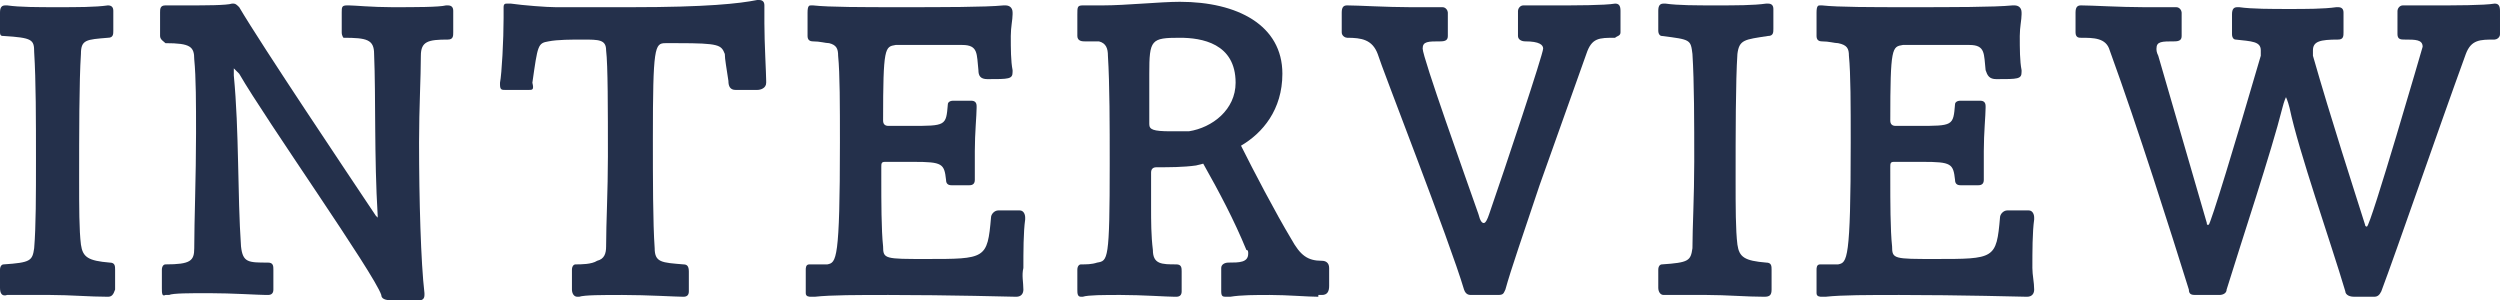 <?xml version="1.0" encoding="utf-8"?>
<!-- Generator: Adobe Illustrator 24.0.2, SVG Export Plug-In . SVG Version: 6.00 Build 0)  -->
<svg version="1.1" id="レイヤー_1" xmlns="http://www.w3.org/2000/svg" xmlns:xlink="http://www.w3.org/1999/xlink" x="0px"
	 y="0px" viewBox="0 0 139 16.7" style="enable-background:new 0 0 139 16.7;" xml:space="preserve">
<style type="text/css">
	.st0{fill:#24304B;}
</style>
<g>
	<path class="st0" d="M6,16.5c-1,0-2.1-0.1-3.2-0.1c-0.9,0-1.8,0-2.4,0h0C0.1,16.5,0,16.3,0,16V15c0-0.2,0.1-0.3,0.2-0.3
		c1.5-0.1,1.6-0.2,1.7-0.9C2,12.6,2,10.8,2,8.9c0-2.2,0-4.4-0.1-6c0-0.7-0.1-0.8-1.7-0.9C0.1,2,0,2,0,1.8c0-0.3,0-0.9,0-1.1
		c0-0.3,0.1-0.4,0.3-0.4h0.1c0.7,0.1,1.7,0.1,2.8,0.1s2.1,0,2.8-0.1H6c0.2,0,0.3,0.1,0.3,0.3v1.1c0,0.2,0,0.4-0.3,0.4
		C4.8,2.2,4.5,2.2,4.5,3c-0.1,1.5-0.1,4.5-0.1,7c0,1.5,0,2.8,0.1,3.6c0.1,0.7,0.4,0.9,1.6,1c0.3,0,0.3,0.2,0.3,0.4v1.1
		C6.3,16.4,6.2,16.5,6,16.5L6,16.5z"/>
	<path class="st0" d="M21.8,16.7c-0.4,0-0.6-0.1-0.6-0.3c-0.4-1.2-6.4-9.7-7.9-12.3C13.1,3.9,13,3.8,13,3.8s0,0.1,0,0.2v0.2
		c0.3,3.1,0.2,6.6,0.4,9.5c0.1,0.9,0.4,0.9,1.5,0.9c0.3,0,0.3,0.2,0.3,0.4c0,0.4,0,1,0,1.1c0,0.2-0.1,0.3-0.3,0.3h-0.1
		c-0.4,0-1.9-0.1-3.2-0.1c-1,0-2,0-2.2,0.1H9.2C9,16.5,9,16.3,9,16V15c0-0.2,0.1-0.3,0.2-0.3c1.4,0,1.6-0.2,1.6-0.9
		c0-1.5,0.1-4,0.1-6.4c0-1.6,0-3.1-0.1-4.1c0-0.7-0.2-0.9-1.6-0.9C9.1,2.3,8.9,2.2,8.9,2c0-0.4,0-1.1,0-1.3c0-0.2,0-0.4,0.3-0.4h0
		c0.1,0,0.6,0,1.2,0c1,0,2.2,0,2.5-0.1c0,0,0.1,0,0.1,0c0.1,0,0.2,0.1,0.3,0.2c1.3,2.2,6,9.2,7.6,11.6c0,0,0.1,0.1,0.1,0.1
		c0,0,0,0,0-0.1V12c-0.2-3.3-0.1-6.6-0.2-9c0-0.8-0.4-0.9-1.7-0.9C19.1,2.1,19,2,19,1.8c0-0.3,0-1,0-1.1c0-0.3,0-0.4,0.3-0.4h0.1
		c0.3,0,1.3,0.1,2.4,0.1c1.3,0,2.6,0,3-0.1h0.1c0.2,0,0.3,0.1,0.3,0.3v1.2c0,0.2,0,0.4-0.3,0.4c-1.1,0-1.5,0.1-1.5,0.9
		c0,1.2-0.1,2.9-0.1,4.8c0,3.2,0.1,6.7,0.3,8.4v0.1c0,0.2-0.1,0.3-0.3,0.3H21.8z"/>
	<path class="st0" d="M38,16.5c-0.4,0-2-0.1-3.4-0.1c-1.1,0-2.1,0-2.4,0.1h-0.1c-0.2,0-0.3-0.2-0.3-0.4V15c0-0.2,0.1-0.3,0.2-0.3
		c0.3,0,0.9,0,1.2-0.2c0.4-0.1,0.5-0.4,0.5-0.8c0-1.3,0.1-3.1,0.1-5c0-2.6,0-5.1-0.1-5.9c0-0.6-0.4-0.6-1.3-0.6
		c-0.6,0-1.4,0-1.9,0.1c-0.6,0.1-0.6,0.2-0.9,2.3C29.7,5,29.6,5,29.4,5c-0.4,0-0.7,0-1.3,0c-0.2,0-0.3,0-0.3-0.3V4.6
		C27.9,4.1,28,2.2,28,1c0-0.2,0-0.4,0-0.6V0.4c0-0.2,0.1-0.2,0.2-0.2c0.1,0,0.1,0,0.2,0c0.7,0.1,2,0.2,2.5,0.2c1.4,0,2.8,0,4.2,0
		c4.2,0,6-0.2,7-0.4h0.1c0.2,0,0.3,0.1,0.3,0.3v0.1c0,0.2,0,0.5,0,0.9c0,1.1,0.1,2.8,0.1,3.2v0.1c0,0.3-0.3,0.4-0.5,0.4
		c-0.4,0-0.7,0-1.2,0c-0.3,0-0.4-0.2-0.4-0.5c-0.1-0.7-0.2-1.2-0.2-1.5c-0.2-0.5-0.3-0.6-2.6-0.6H37c-0.6,0-0.7,0.2-0.7,5.3
		c0,2.2,0,4.7,0.1,6.1c0,0.8,0.4,0.8,1.6,0.9c0.2,0,0.3,0.1,0.3,0.4c0,0.4,0,1,0,1.1C38.3,16.4,38.2,16.5,38,16.5L38,16.5z"/>
	<path class="st0" d="M56.9,16.1c0,0.2-0.1,0.4-0.4,0.4c0,0-3.8-0.1-7.1-0.1c-1.7,0-3.2,0-4.1,0.1c-0.1,0-0.1,0-0.2,0
		c-0.1,0-0.3,0-0.3-0.2c0-0.2,0-0.9,0-1.3c0-0.1,0-0.3,0.2-0.3h0c0.3,0,0.8,0,1,0c0.5-0.1,0.7-0.2,0.7-6.8c0-2,0-3.8-0.1-4.8
		c0-0.4-0.1-0.6-0.5-0.7c-0.2,0-0.5-0.1-0.9-0.1c-0.2,0-0.3-0.1-0.3-0.3c0-0.4,0-1,0-1.3c0-0.4,0.1-0.4,0.2-0.4h0.1
		c0.9,0.1,2.8,0.1,4.8,0.1c2.4,0,4.8,0,5.8-0.1h0.1c0.2,0,0.4,0.1,0.4,0.4v0.1c0,0.3-0.1,0.7-0.1,1.2c0,0.7,0,1.4,0.1,1.9v0.1
		c0,0.4-0.2,0.4-1.4,0.4c-0.4,0-0.5-0.2-0.5-0.5c-0.1-0.9,0-1.4-0.9-1.4c-0.5,0-1.5,0-2.3,0c-0.6,0-1.1,0-1.4,0
		c-0.6,0.1-0.7,0.1-0.7,4.2c0,0.2,0.1,0.3,0.3,0.3c0.2,0,0.7,0,1.2,0c2,0,2,0,2.1-1.2c0-0.1,0.1-0.2,0.3-0.2H54
		c0.2,0,0.3,0.1,0.3,0.3v0.1c0,0.4-0.1,1.4-0.1,2.4c0,0.7,0,1.3,0,1.5v0.1c0,0.2-0.1,0.3-0.3,0.3h-1c-0.2,0-0.3-0.1-0.3-0.3
		c-0.1-0.9-0.2-1-1.8-1c-0.6,0-1.3,0-1.6,0c-0.2,0-0.2,0.1-0.2,0.3V10c0,1.1,0,2.8,0.1,3.7c0,0.7,0.1,0.7,2.4,0.7
		c3.3,0,3.4,0,3.6-2.3c0-0.2,0.2-0.4,0.4-0.4c0.4,0,0.9,0,1.2,0c0.2,0,0.3,0.2,0.3,0.4v0.1c-0.1,0.7-0.1,1.8-0.1,2.7
		C56.8,15.3,56.9,15.7,56.9,16.1L56.9,16.1z"/>
	<path class="st0" d="M73.3,16.5c-0.6,0-1.7-0.1-2.7-0.1c-0.8,0-1.6,0-2.2,0.1c-0.1,0-0.2,0-0.2,0c-0.2,0-0.3,0-0.3-0.3
		c0-0.5,0-0.8,0-1.3c0-0.2,0.2-0.3,0.4-0.3c0.6,0,1.1,0,1.1-0.5c0-0.1,0-0.2-0.1-0.2c-0.7-1.7-1.5-3.2-2.4-4.8l-0.4,0.1
		c-0.7,0.1-1.5,0.1-2.2,0.1c-0.2,0-0.3,0.1-0.3,0.3c0,0.7,0,1.3,0,1.9c0,0.8,0,1.6,0.1,2.4c0,0.8,0.5,0.8,1.3,0.8
		c0.3,0,0.3,0.2,0.3,0.4v1.1c0,0.2-0.1,0.3-0.3,0.3h-0.1c-0.4,0-1.8-0.1-3-0.1c-0.9,0-1.8,0-2.1,0.1h-0.1c-0.2,0-0.2-0.2-0.2-0.4V15
		c0-0.2,0.1-0.3,0.2-0.3c0.3,0,0.6,0,0.9-0.1c0.6-0.1,0.7-0.1,0.7-5.5c0-2.1,0-4.4-0.1-6c0-0.4-0.1-0.7-0.5-0.8l-0.8,0
		c-0.1,0-0.4,0-0.4-0.3c0-0.4,0-1,0-1.2c0-0.4,0-0.5,0.3-0.5h0.2c0.3,0,0.6,0,0.9,0c1.3,0,3.2-0.2,4.3-0.2c3.2,0,5.7,1.3,5.7,4
		c0,2-1.1,3.3-2.3,4c0.7,1.4,1.9,3.7,2.8,5.2c0.5,0.9,0.9,1.2,1.7,1.2c0.2,0,0.4,0.1,0.4,0.4v1c0,0.3-0.1,0.5-0.4,0.5H73.3z
		 M63.9,6.9c0,0.3,0.2,0.4,1.2,0.4c0.4,0,0.8,0,1,0c1.3-0.2,2.6-1.2,2.6-2.7c0-2.2-1.9-2.5-3.1-2.5c-1.6,0-1.7,0.1-1.7,2V6.9z"/>
	<path class="st0" d="M85.6,10.3c-0.9,2.7-1.6,4.7-1.9,5.8c-0.1,0.2-0.1,0.3-0.4,0.3c-0.2,0-0.5,0-0.8,0s-0.6,0-0.7,0
		c-0.1,0-0.3,0-0.4-0.3C80.6,13.4,76.8,3.7,76.6,3c-0.3-0.8-0.9-0.9-1.7-0.9c-0.1,0-0.3-0.1-0.3-0.3V0.7c0-0.3,0.1-0.4,0.3-0.4h0
		c0.6,0,2.2,0.1,3.5,0.1c0.8,0,1.5,0,1.7,0h0.1c0.2,0,0.3,0.2,0.3,0.3v1.3c0,0.2-0.1,0.3-0.4,0.3c-0.7,0-1,0-1,0.4
		c0,0.5,2.4,7.2,3.1,9.2c0.1,0.4,0.2,0.5,0.3,0.5c0.1,0,0.2-0.2,0.3-0.5c0.9-2.6,3-8.9,3-9.2c0-0.2-0.2-0.4-1-0.4
		c-0.2,0-0.4-0.1-0.4-0.3V0.6c0-0.1,0.1-0.3,0.3-0.3h0.1c0.2,0,0.8,0,1.6,0c1.2,0,2.8,0,3.4-0.1h0c0.2,0,0.3,0.1,0.3,0.4v1.2
		c0,0.2-0.2,0.2-0.3,0.3c-0.9,0-1.3,0-1.6,0.9L85.6,10.3z"/>
	<path class="st0" d="M98.1,16.5c-1,0-2.1-0.1-3.2-0.1c-0.9,0-1.8,0-2.4,0h0c-0.2,0-0.3-0.2-0.3-0.4V15c0-0.2,0.1-0.3,0.2-0.3
		c1.5-0.1,1.6-0.2,1.7-0.9c0-1.1,0.1-2.9,0.1-4.8c0-2.2,0-4.4-0.1-6C94,2.2,94,2.2,92.4,2c-0.1,0-0.2-0.1-0.2-0.3c0-0.3,0-0.9,0-1.1
		c0-0.3,0.1-0.4,0.3-0.4h0.1c0.7,0.1,1.7,0.1,2.8,0.1s2.1,0,2.8-0.1h0.1c0.2,0,0.3,0.1,0.3,0.3v1.1c0,0.2,0,0.4-0.3,0.4
		C97,2.2,96.7,2.2,96.6,3c-0.1,1.5-0.1,4.5-0.1,7c0,1.5,0,2.8,0.1,3.6c0.1,0.7,0.4,0.9,1.6,1c0.3,0,0.3,0.2,0.3,0.4v1.1
		C98.5,16.4,98.4,16.5,98.1,16.5L98.1,16.5z"/>
	<path class="st0" d="M113.1,16.1c0,0.2-0.1,0.4-0.4,0.4c0,0-3.8-0.1-7.1-0.1c-1.7,0-3.2,0-4.1,0.1c-0.1,0-0.1,0-0.2,0
		c-0.1,0-0.3,0-0.3-0.2c0-0.2,0-0.9,0-1.3c0-0.1,0-0.3,0.2-0.3h0c0.3,0,0.8,0,1,0c0.5-0.1,0.7-0.2,0.7-6.8c0-2,0-3.8-0.1-4.8
		c0-0.4-0.1-0.6-0.6-0.7c-0.2,0-0.5-0.1-0.9-0.1c-0.2,0-0.3-0.1-0.3-0.3c0-0.4,0-1,0-1.3c0-0.4,0.1-0.4,0.2-0.4h0.1
		c0.9,0.1,2.8,0.1,4.8,0.1c2.4,0,4.8,0,5.8-0.1h0.1c0.2,0,0.4,0.1,0.4,0.4v0.1c0,0.3-0.1,0.7-0.1,1.2c0,0.7,0,1.4,0.1,1.9v0.1
		c0,0.4-0.2,0.4-1.4,0.4c-0.4,0-0.5-0.2-0.6-0.5c-0.1-0.9,0-1.4-0.9-1.4c-0.5,0-1.5,0-2.3,0c-0.5,0-1.1,0-1.4,0
		c-0.6,0.1-0.7,0.1-0.7,4.2c0,0.2,0.1,0.3,0.3,0.3c0.2,0,0.7,0,1.2,0c2,0,2,0,2.1-1.2c0-0.1,0.1-0.2,0.3-0.2h1.1
		c0.2,0,0.3,0.1,0.3,0.3v0.1c0,0.4-0.1,1.4-0.1,2.4c0,0.7,0,1.3,0,1.5v0.1c0,0.2-0.1,0.3-0.3,0.3h-1c-0.2,0-0.3-0.1-0.3-0.3
		c-0.1-0.9-0.2-1-1.8-1c-0.6,0-1.3,0-1.6,0c-0.2,0-0.2,0.1-0.2,0.3V10c0,1.1,0,2.8,0.1,3.7c0,0.7,0.1,0.7,2.4,0.7
		c3.3,0,3.4,0,3.6-2.3c0-0.2,0.2-0.4,0.4-0.4c0.4,0,0.9,0,1.2,0c0.2,0,0.3,0.2,0.3,0.4v0.1c-0.1,0.7-0.1,1.8-0.1,2.7
		C113,15.3,113.1,15.7,113.1,16.1L113.1,16.1z"/>
	<path class="st0" d="M139,1.9c0,0.2-0.2,0.3-0.3,0.3c-0.8,0-1.3,0-1.6,0.8c-1.6,4.4-3.8,10.8-4.7,13.2c-0.1,0.2-0.2,0.3-0.4,0.3
		c-0.3,0-1,0-1.1,0c-0.4,0-0.5-0.2-0.5-0.3c-0.8-2.7-2.6-7.8-3.1-10.2c-0.1-0.4-0.2-0.6-0.2-0.6s-0.1,0.2-0.2,0.6
		c-0.6,2.4-2.3,7.5-3.1,10.1c0,0.2-0.2,0.3-0.4,0.3c-0.2,0-1.1,0-1.3,0c-0.2,0-0.4,0-0.4-0.3c-1-3.2-2.8-8.9-4.4-13.3
		c-0.2-0.7-0.9-0.7-1.6-0.7c-0.1,0-0.3,0-0.3-0.3V0.7c0-0.3,0.1-0.4,0.3-0.4h0c0.6,0,2.2,0.1,3.5,0.1c0.8,0,1.5,0,1.7,0h0.1
		c0.2,0,0.3,0.2,0.3,0.3v1.3c0,0.2-0.1,0.3-0.4,0.3c-0.7,0-1,0-1,0.4c0,0.1,0,0.2,0.1,0.4l2.7,9.3c0,0.1,0,0.1,0.1,0.1
		c0.1,0,1.5-4.6,2.9-9.4c0-0.1,0-0.2,0-0.3c0-0.5-0.5-0.5-1.4-0.6c-0.1,0-0.2-0.1-0.2-0.3c0-0.3,0-1,0-1.1c0-0.3,0.1-0.4,0.3-0.4
		h0.1c0.7,0.1,1.8,0.1,2.8,0.1c0.9,0,1.9,0,2.6-0.1h0.1c0.2,0,0.3,0.1,0.3,0.3v1.1c0,0.2,0,0.4-0.3,0.4c-1,0-1.4,0.1-1.4,0.6
		c0,0.1,0,0.2,0,0.3c1,3.5,2.3,7.5,2.9,9.4c0,0.1,0.1,0.1,0.1,0.1c0.2,0,3.1-10,3.1-10c0-0.4-0.4-0.4-1-0.4c-0.2,0-0.4,0-0.4-0.3
		V0.6c0-0.1,0.1-0.3,0.3-0.3h0.1c0.2,0,0.8,0,1.6,0c1.2,0,2.8,0,3.4-0.1h0c0.2,0,0.3,0.1,0.3,0.4V1.9z"/>
</g>
</svg>
